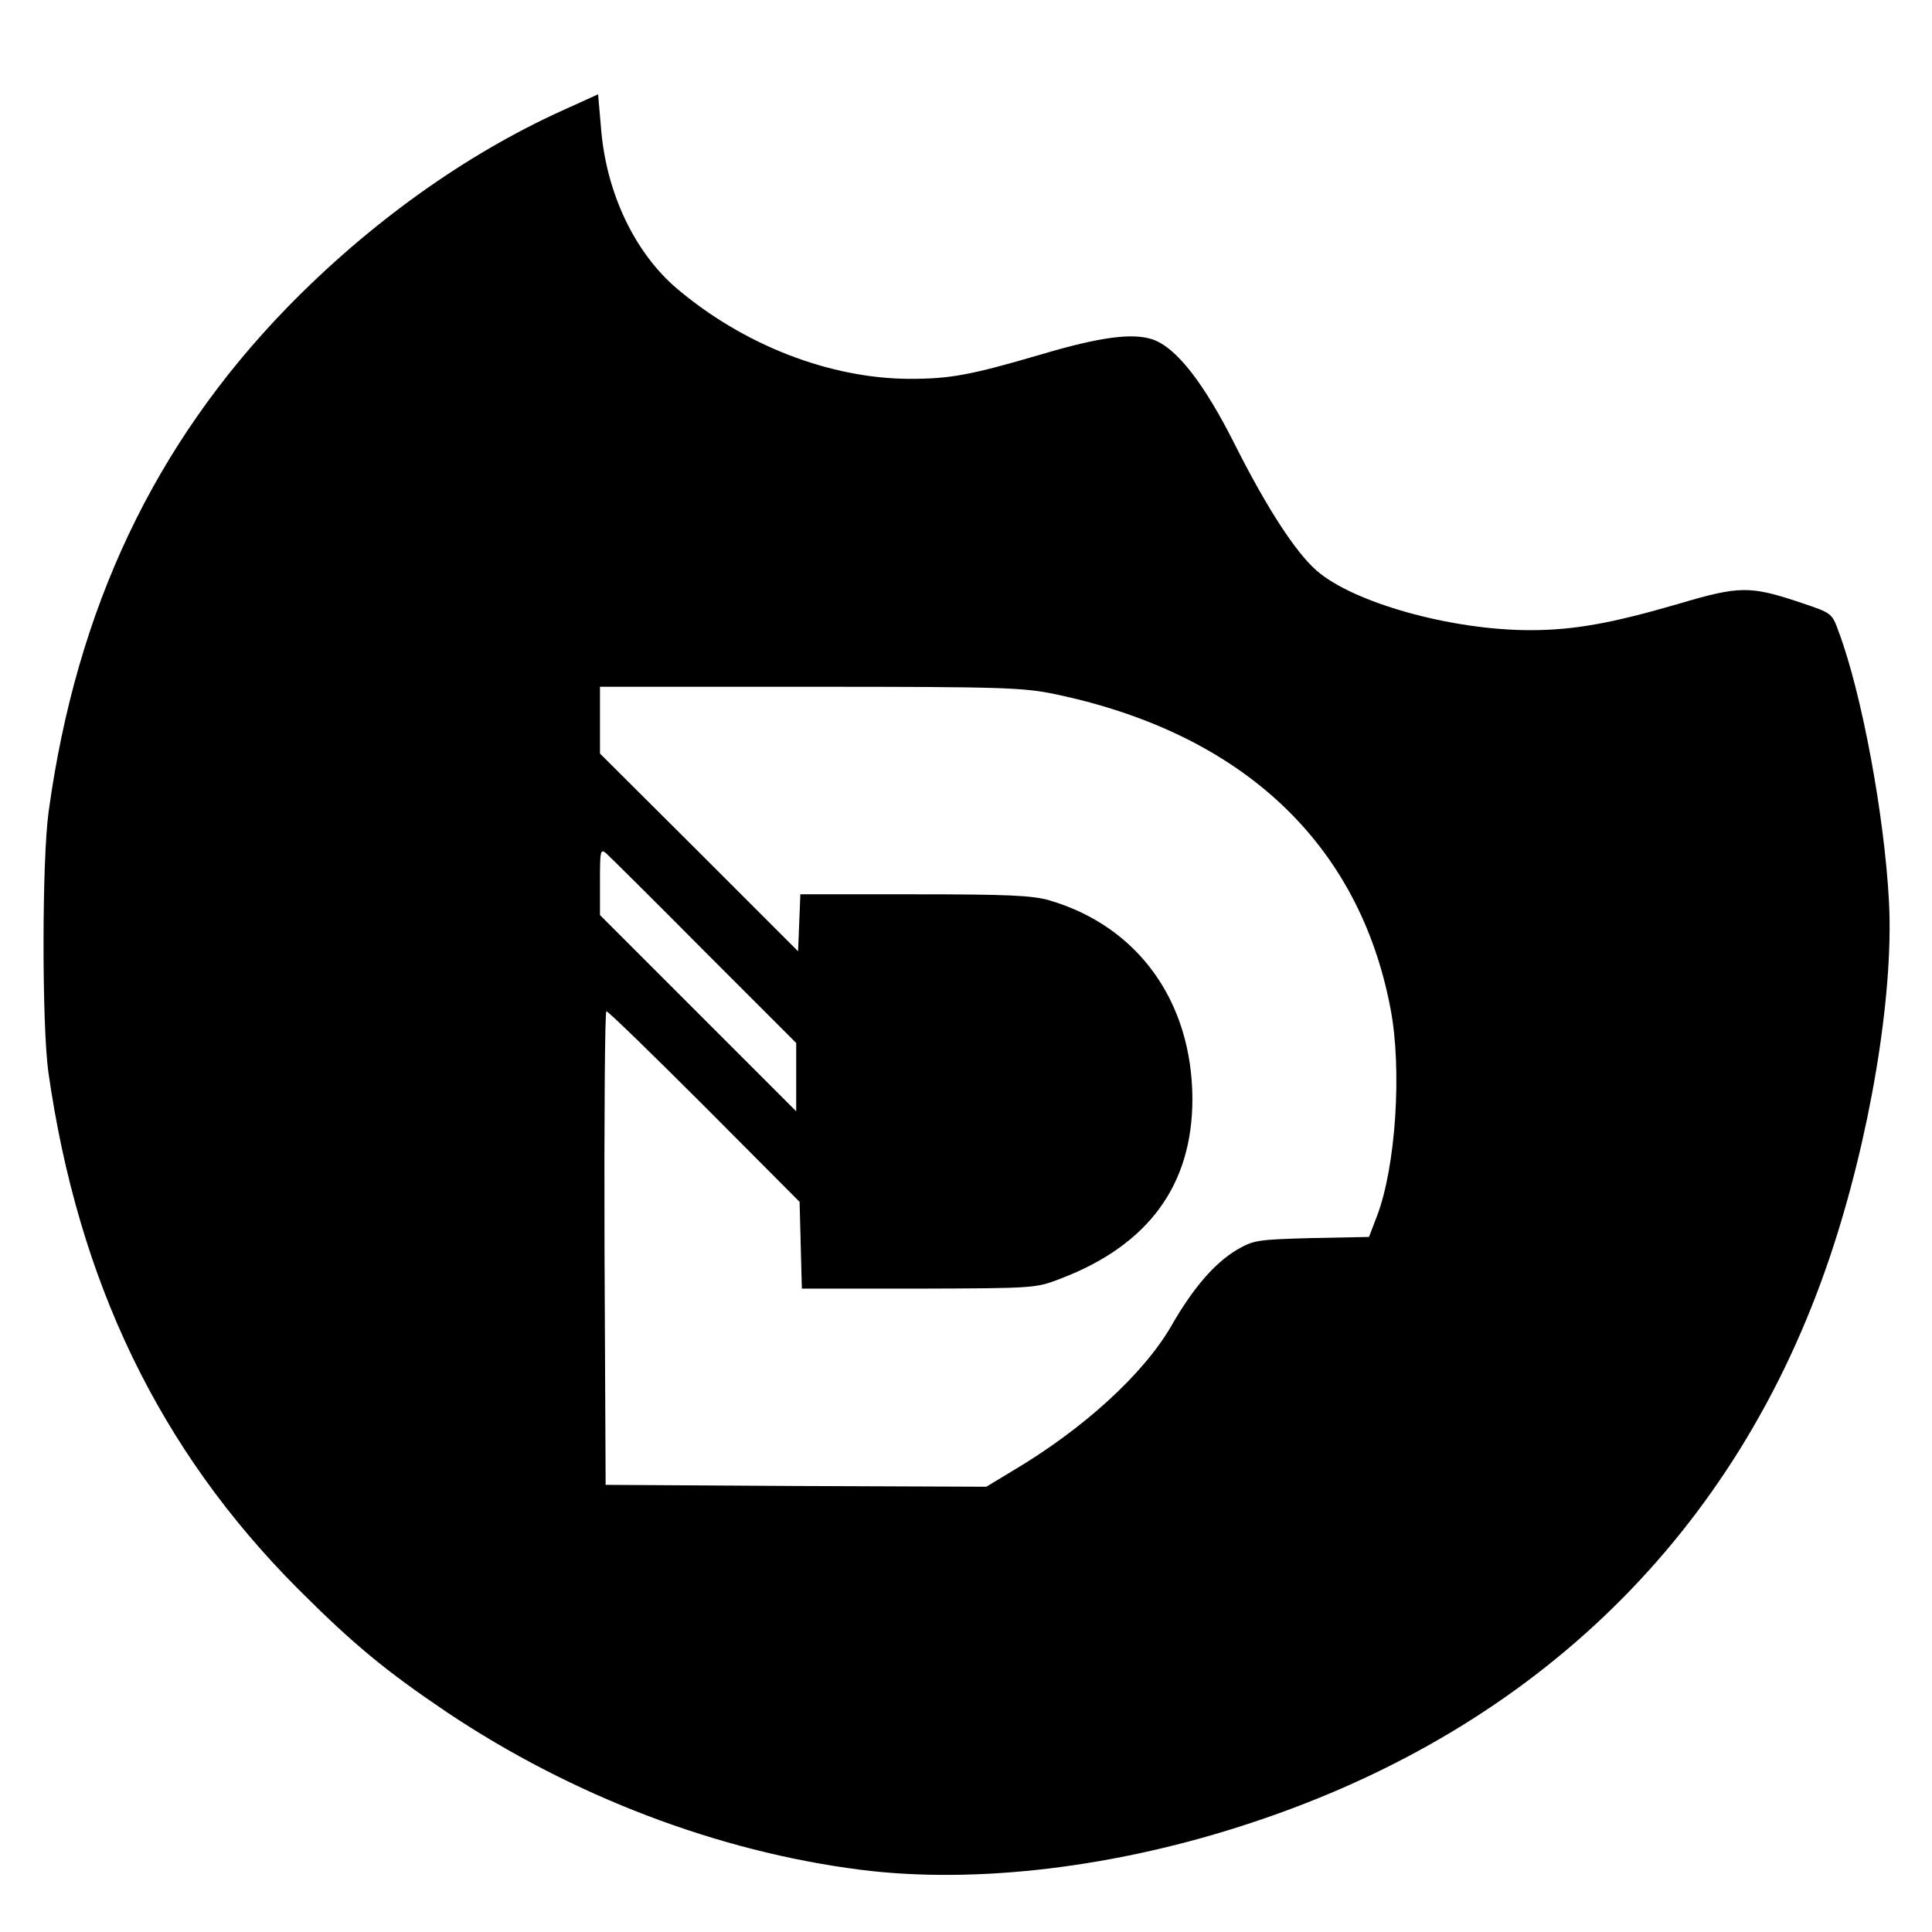 <?xml version="1.0" standalone="no"?>
<!DOCTYPE svg PUBLIC "-//W3C//DTD SVG 20010904//EN"
 "http://www.w3.org/TR/2001/REC-SVG-20010904/DTD/svg10.dtd">
<svg version="1.0" xmlns="http://www.w3.org/2000/svg"
 width="512pt" height="512pt" viewBox="0 0 512 512"
 preserveAspectRatio="xMidYMid meet">
<g transform="translate(0,512) scale(0.1,-0.1)"
fill="#000000" stroke="none">
<path d="M1490 4827 c-258 -117 -512 -299 -730 -523 -351 -362 -557 -796 -631
-1334 -18 -128 -18 -565 -1 -690 79 -556 294 -1002 662 -1371 147 -147 232
-217 395 -327 332 -222 718 -369 1095 -417 306 -39 682 6 1041 126 753 250
1282 768 1528 1497 106 314 170 695 157 942 -12 229 -72 552 -133 715 -18 50
-18 50 -98 77 -137 46 -164 46 -326 -2 -178 -52 -279 -70 -394 -70 -210 0
-469 73 -566 158 -56 49 -131 165 -214 329 -84 168 -158 263 -222 284 -53 17
-138 6 -293 -40 -188 -55 -241 -65 -350 -65 -211 1 -439 89 -617 240 -111 95
-186 252 -200 422 l-8 92 -95 -43z m1308 -1547 c494 -104 804 -395 887 -833
31 -161 14 -420 -36 -550 l-21 -55 -151 -3 c-144 -4 -154 -5 -199 -31 -60 -36
-116 -101 -174 -202 -74 -128 -234 -274 -424 -386 l-66 -40 -505 2 -504 3 -3
628 c-1 345 1 627 5 627 5 0 122 -114 260 -252 l252 -253 3 -115 3 -115 310 0
c309 1 310 1 377 27 232 89 348 248 348 476 -1 258 -144 457 -379 526 -45 13
-110 16 -357 16 l-303 0 -3 -76 -3 -75 -262 262 -263 262 0 89 0 88 558 0
c514 0 564 -2 650 -20z m-932 -680 l244 -244 0 -91 0 -90 -260 260 -260 260 0
89 c0 81 1 87 16 75 9 -8 126 -124 260 -259z"/>
</g>
</svg>
